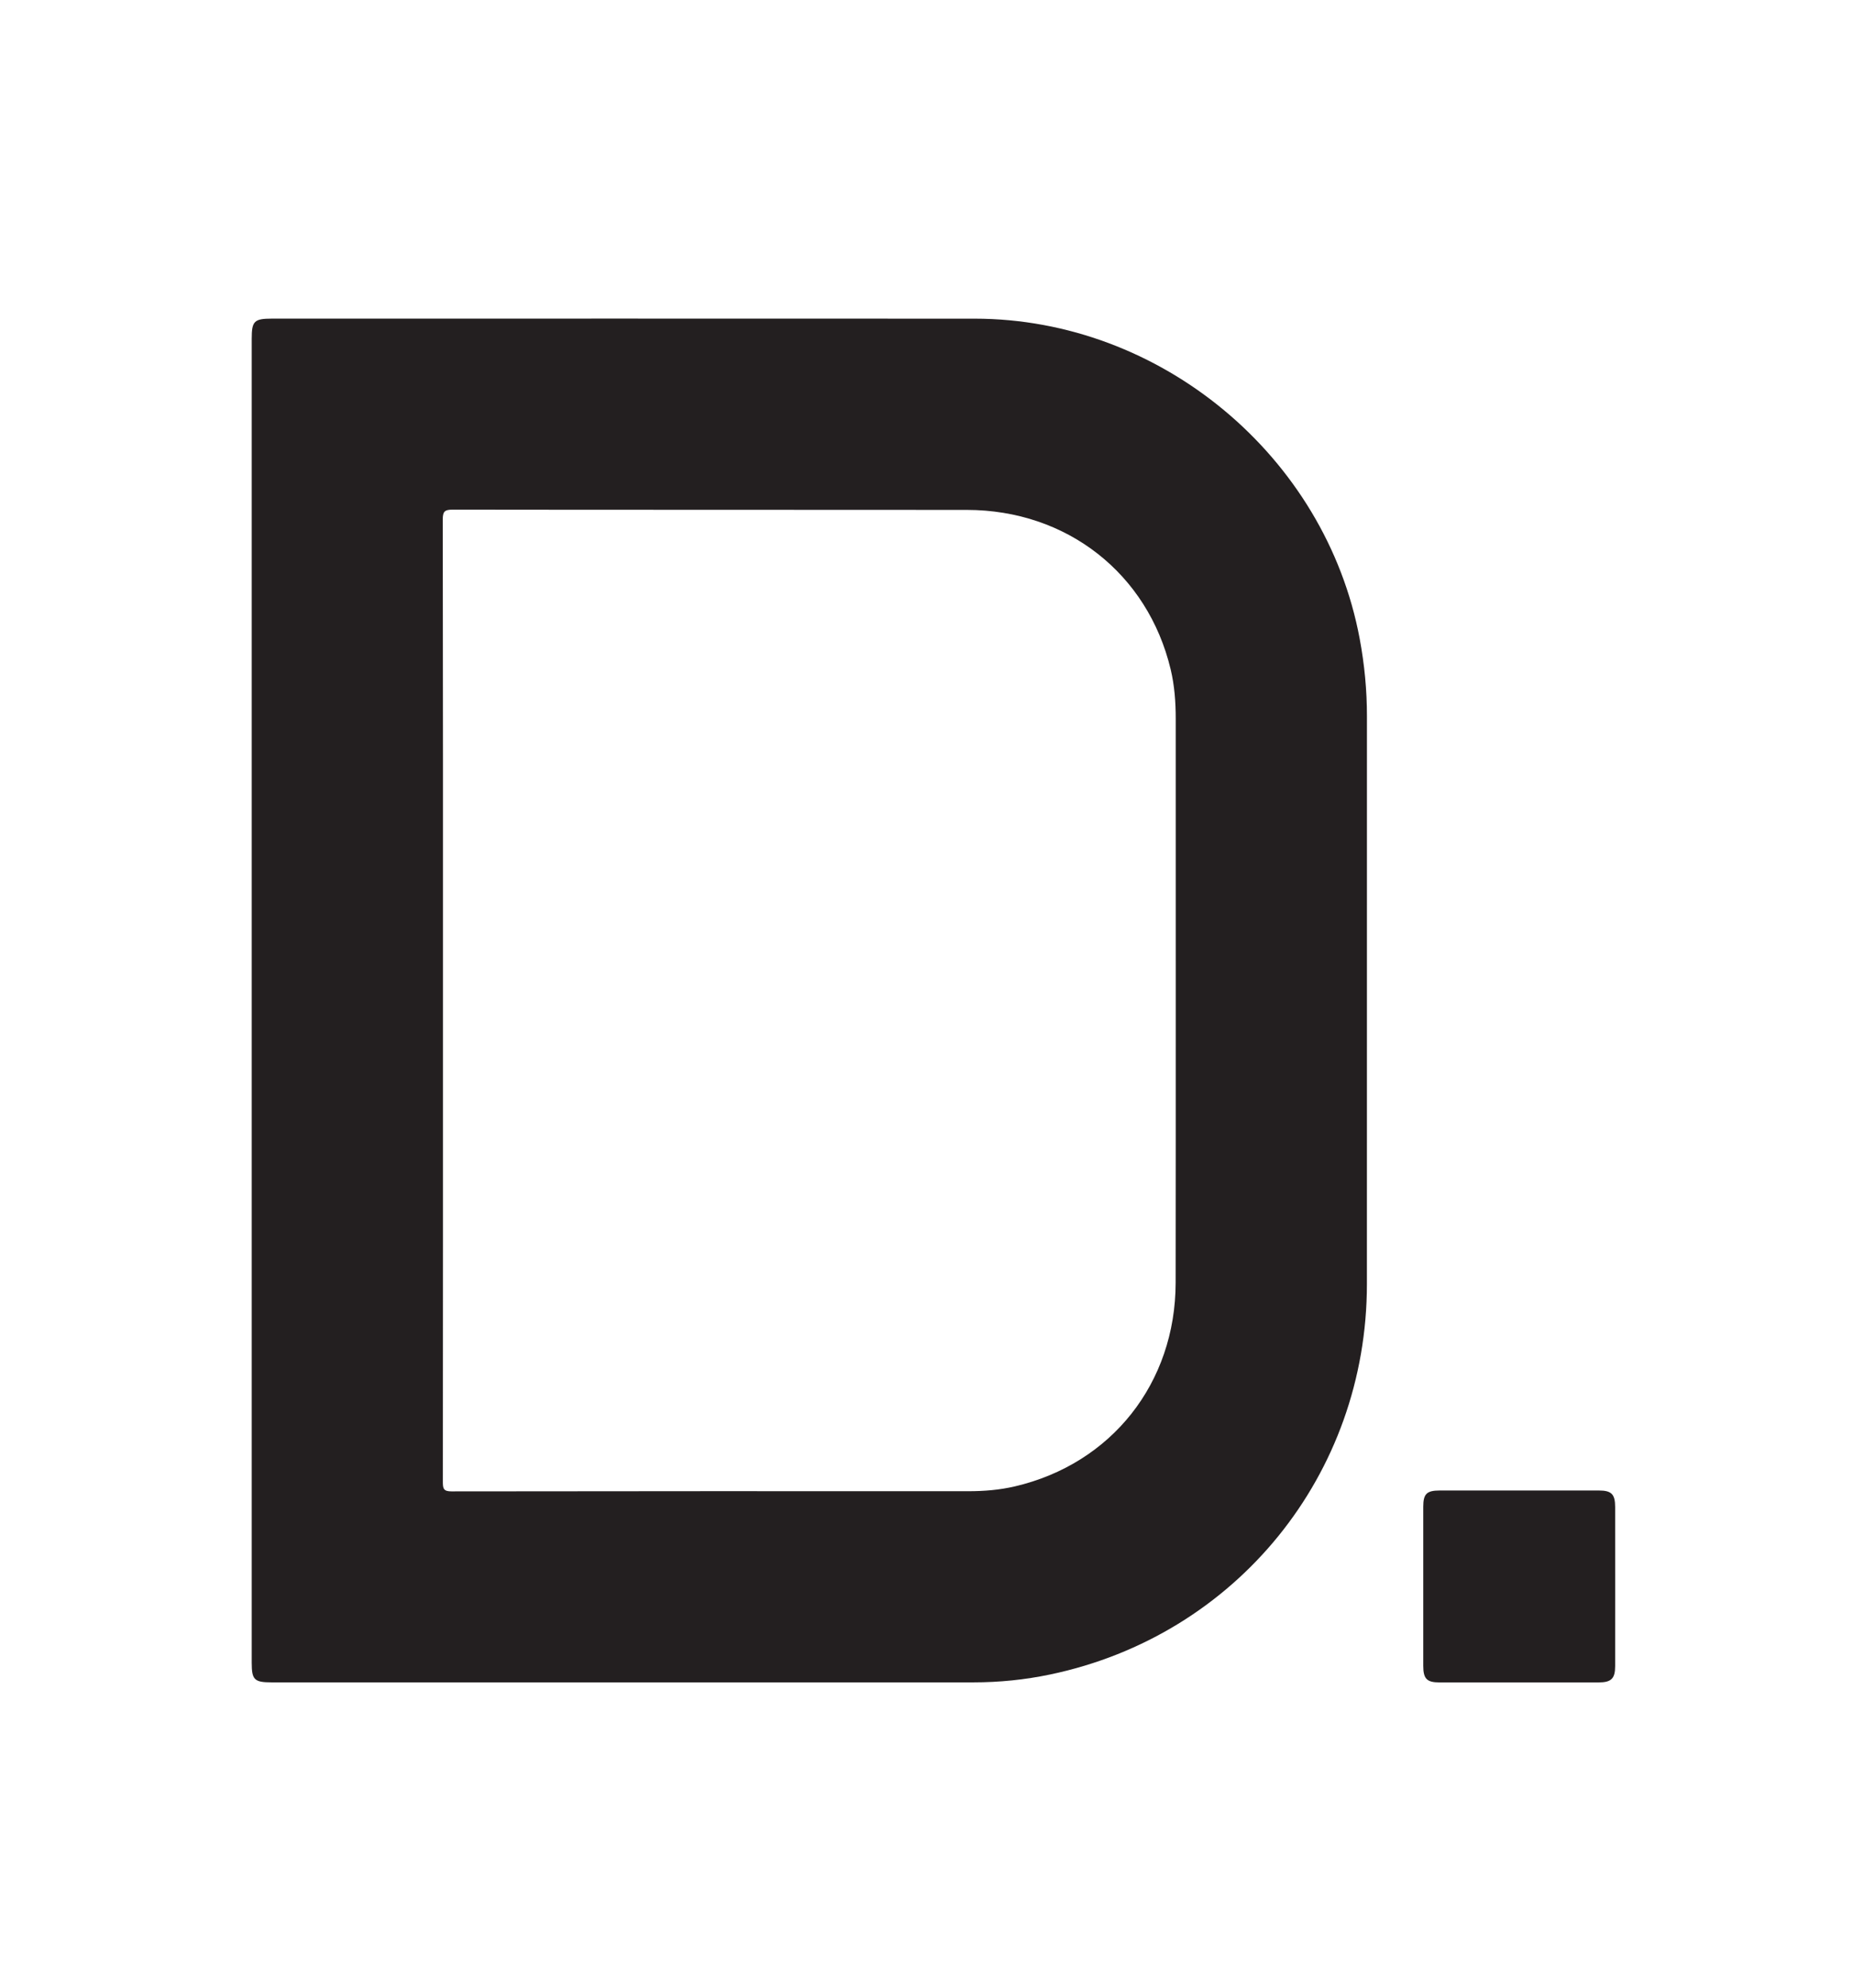 <?xml version="1.0" encoding="utf-8"?>
<!-- Generator: Adobe Illustrator 24.0.0, SVG Export Plug-In . SVG Version: 6.00 Build 0)  -->
<svg version="1.1" id="Layer_1" xmlns="http://www.w3.org/2000/svg" xmlns:xlink="http://www.w3.org/1999/xlink" x="0px" y="0px"
	 viewBox="0 0 1007.36 1080" style="enable-background:new 0 0 1007.36 1080;" xml:space="preserve">
<style type="text/css">
	.st0{fill:#231F20;}
</style>
<path class="st0" d="M877.59,862.11c0,14.33,0.01,28.65-0.01,42.98c-0.01,6.74-2.12,8.81-9,8.81c-28.82,0.01-57.64,0.01-86.46,0
	c-6.86,0-8.79-1.96-8.8-8.99c-0.02-28.82-0.03-57.64,0-86.46c0.01-6.98,1.86-8.8,8.98-8.8c28.82-0.03,57.64-0.03,86.46,0
	c6.88,0.01,8.81,2.02,8.82,8.98C877.61,833.13,877.59,847.62,877.59,862.11z"/>
<g>
	<path class="st0" d="M742.72,389.11c0.01-14.2-1.34-28.23-3.95-42.19c-18.53-99.13-108.21-173.76-209.15-173.82
		c-127.3-0.07-254.6-0.02-381.9-0.02c-9.6,0-10.95,1.34-10.95,10.88c0,119.8,0,239.6,0,359.4c0,119.97,0,239.94,0,359.9
		c0,9.2,1.43,10.61,10.75,10.61c127.13,0,254.27,0,381.4,0c14.04,0,27.96-1.41,41.67-4.28c101.19-21.19,172.1-108.62,172.11-212.07
		C742.7,594.72,742.68,491.92,742.72,389.11z M638.78,696.76c-0.07,54.52-34.86,98.39-87.35,110.65c-8.3,1.94-16.74,2.62-25.27,2.62
		c-93.63-0.03-187.26-0.06-280.89,0.09c-4.3,0.01-4.65-1.57-4.65-5.09c0.08-87.3,0.06-174.6,0.06-261.9
		c0-86.97,0.04-173.93-0.11-260.9c-0.01-4.39,1.01-5.4,5.39-5.39c93.13,0.14,186.26,0.04,279.39,0.14
		c54.34,0.05,98.3,34.58,110.73,86.65c2.1,8.8,2.75,17.73,2.75,26.75C638.8,492.5,638.9,594.63,638.78,696.76z"/>
</g>
</svg>
